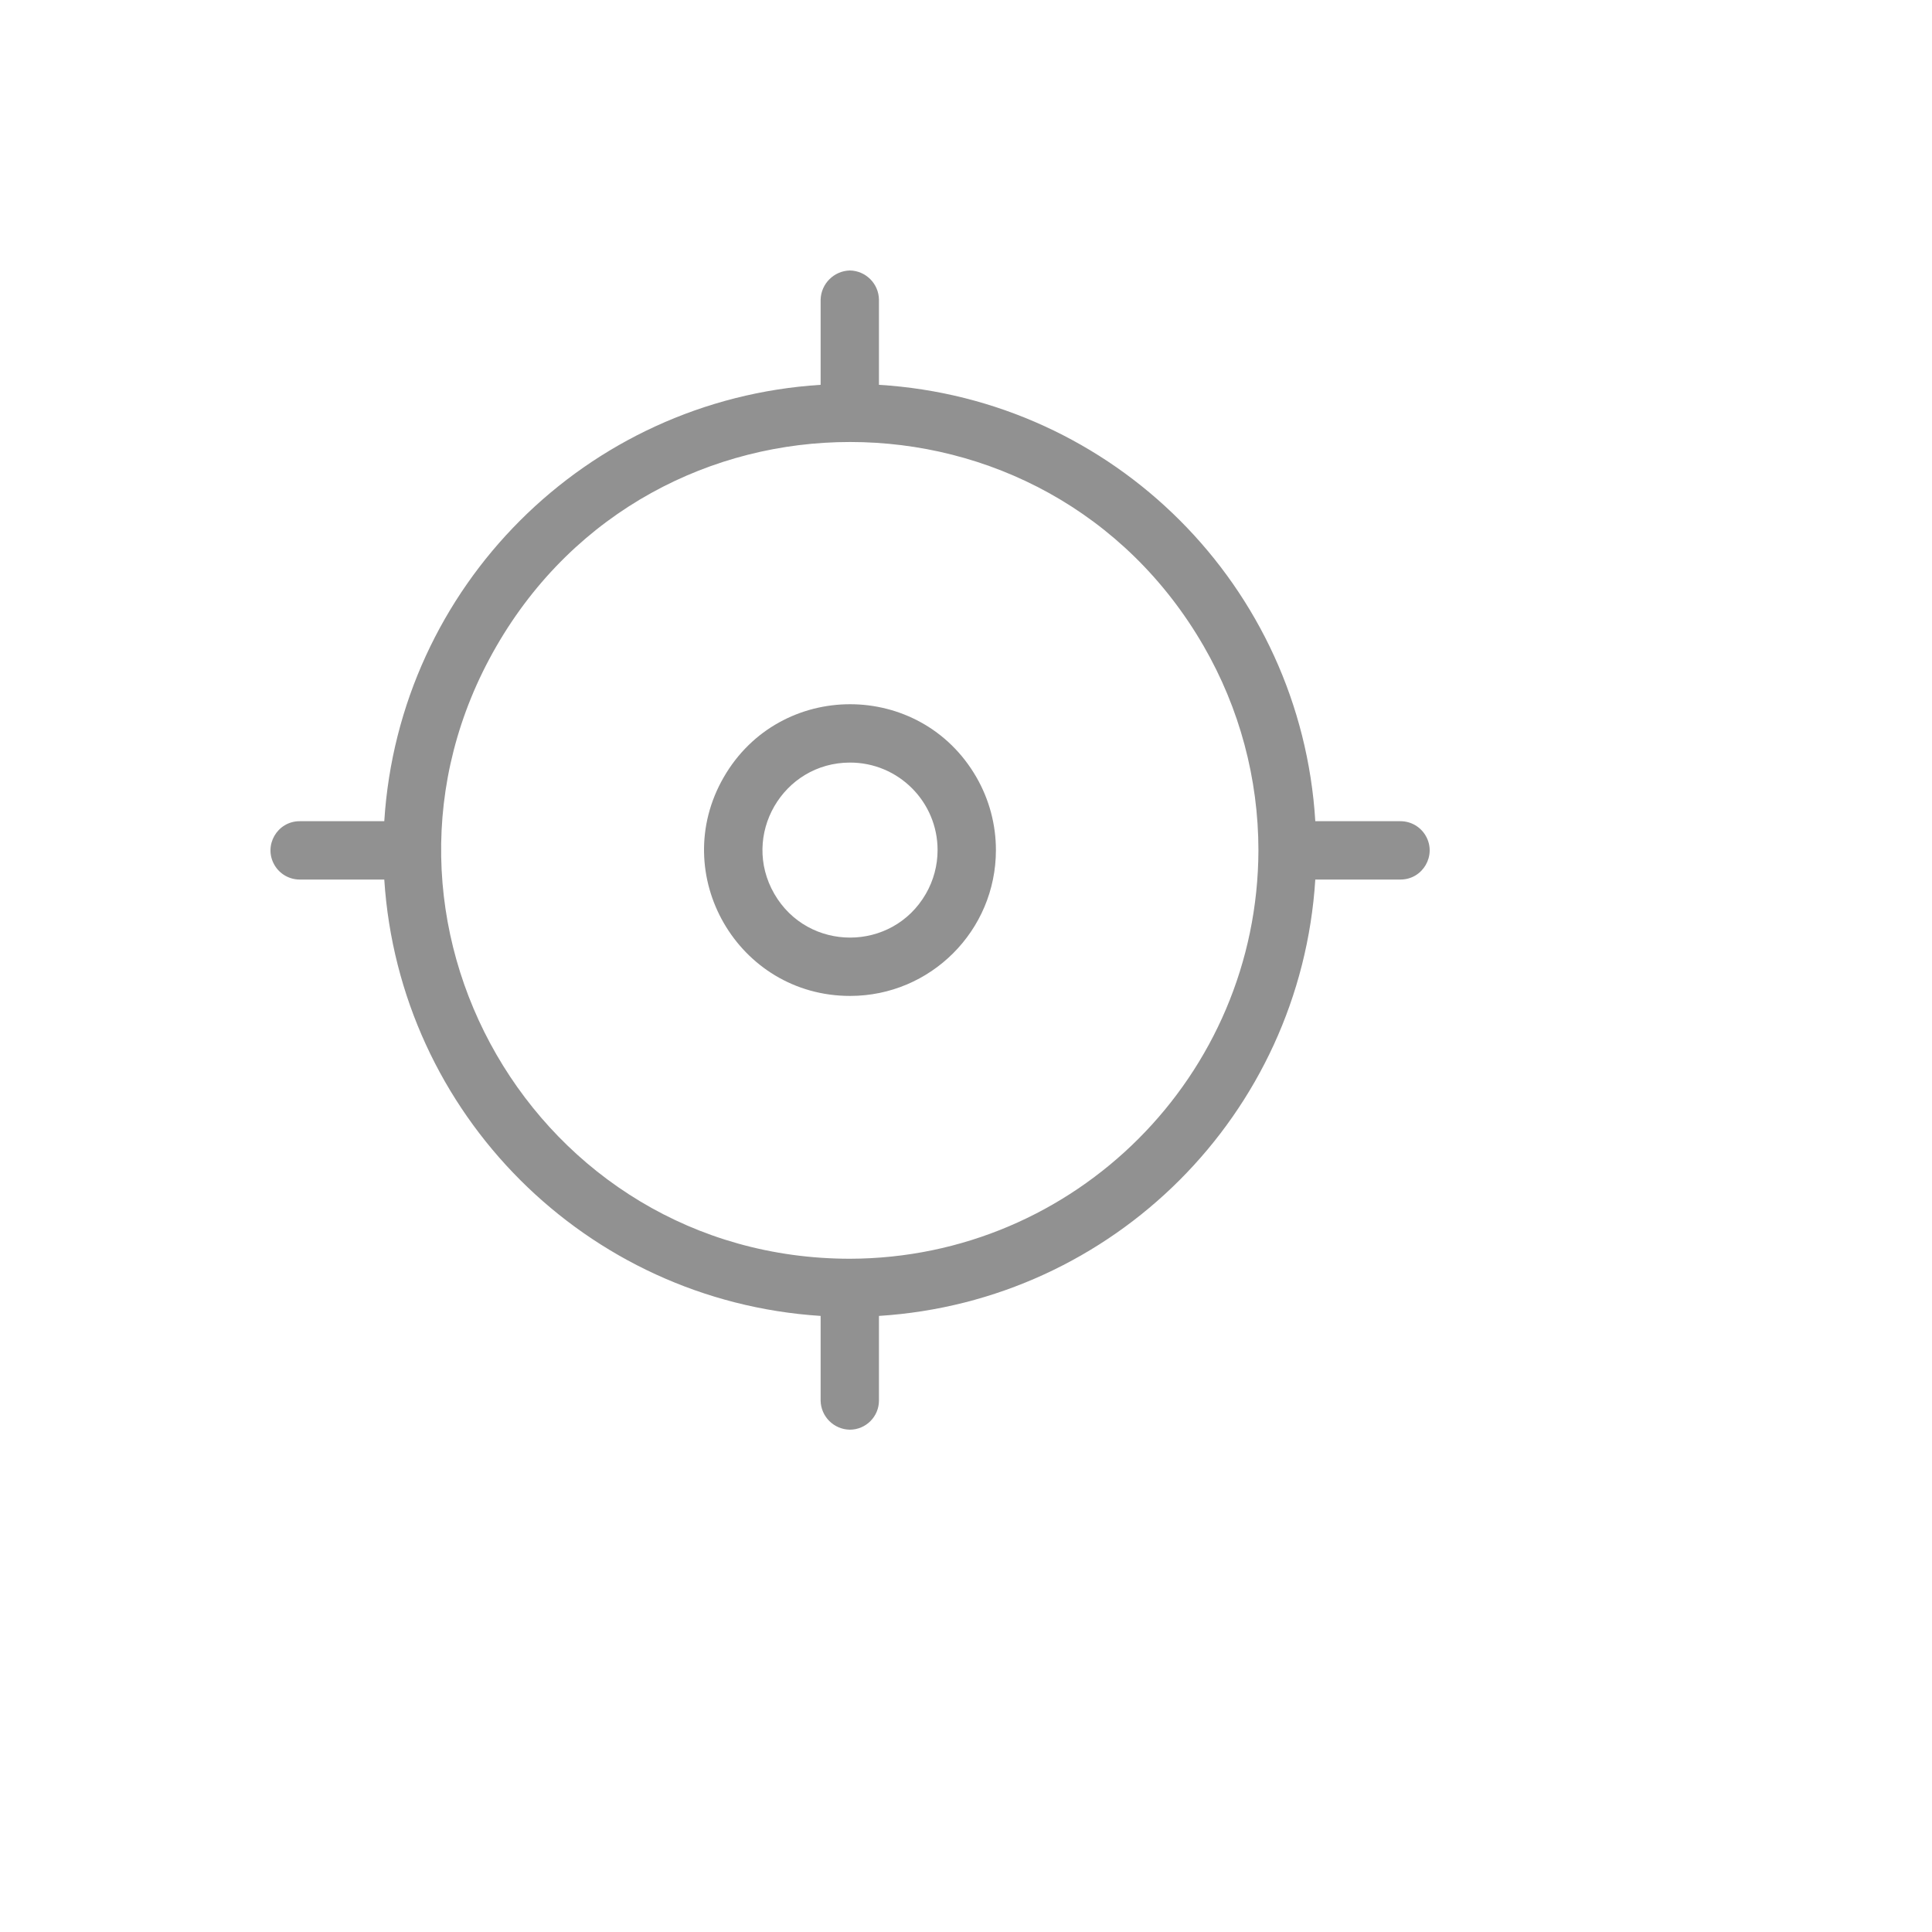 <svg xmlns="http://www.w3.org/2000/svg" version="1.1" xmlns:xlink="http://www.w3.org/1999/xlink" width="100%" height="100%" id="svgWorkerArea" viewBox="-25 -25 625 625" xmlns:idraw="https://idraw.muisca.co" style="background: white;"><defs id="defsdoc"><pattern id="patternBool" x="0" y="0" width="10" height="10" patternUnits="userSpaceOnUse" patternTransform="rotate(35)"><circle cx="5" cy="5" r="4" style="stroke: none;fill: #ff000070;"></circle></pattern></defs><g id="fileImp-805806133" class="cosito"><path id="pathImp-333733115" fill="#91919144" class="grouped" d="M250 297.182C213.682 297.182 190.984 257.864 209.142 226.409 227.302 194.954 272.698 194.954 290.858 226.409 294.998 233.581 297.178 241.719 297.178 250 297.178 276.058 276.055 297.182 250 297.182 250 297.182 250 297.182 250 297.182M250 221.691C228.209 221.691 214.59 245.282 225.486 264.154 236.381 283.027 263.619 283.027 274.514 264.154 276.999 259.851 278.307 254.969 278.307 250 278.307 234.366 265.633 221.691 250 221.691 250 221.691 250 221.691 250 221.691"></path><path id="pathImp-359968900" fill="#91919144" class="grouped" d="M428.05 240.658C428.05 240.658 400.498 240.658 400.498 240.658 395.871 164.692 335.302 104.118 259.341 99.49 259.341 99.49 259.341 71.936 259.341 71.936 259.26 66.76 255.082 62.581 249.906 62.5 244.757 62.647 240.617 66.788 240.47 71.936 240.47 71.936 240.47 99.49 240.47 99.49 164.585 104.282 104.105 164.767 99.313 240.658 99.313 240.658 71.95 240.658 71.95 240.658 64.686 240.658 60.146 248.522 63.779 254.812 65.464 257.732 68.579 259.531 71.95 259.531 71.95 259.531 99.313 259.531 99.313 259.531 104.203 335.378 164.628 395.808 240.47 400.698 240.47 400.698 240.47 428.064 240.47 428.064 240.551 433.24 244.729 437.419 249.906 437.5 255.116 437.5 259.341 433.274 259.341 428.064 259.341 428.064 259.341 400.698 259.341 400.698 335.226 395.906 395.707 335.421 400.498 259.531 400.498 259.531 428.05 259.531 428.05 259.531 435.314 259.531 439.854 251.666 436.221 245.376 434.536 242.457 431.421 240.658 428.05 240.658 428.05 240.658 428.05 240.658 428.05 240.658M250 382.203C148.31 382.203 84.754 272.113 135.599 184.04 186.444 95.967 313.556 95.967 364.401 184.04 375.996 204.122 382.099 226.904 382.099 250.094 381.882 322.966 322.866 381.986 250 382.203 250 382.203 250 382.203 250 382.203"></path></g></svg>